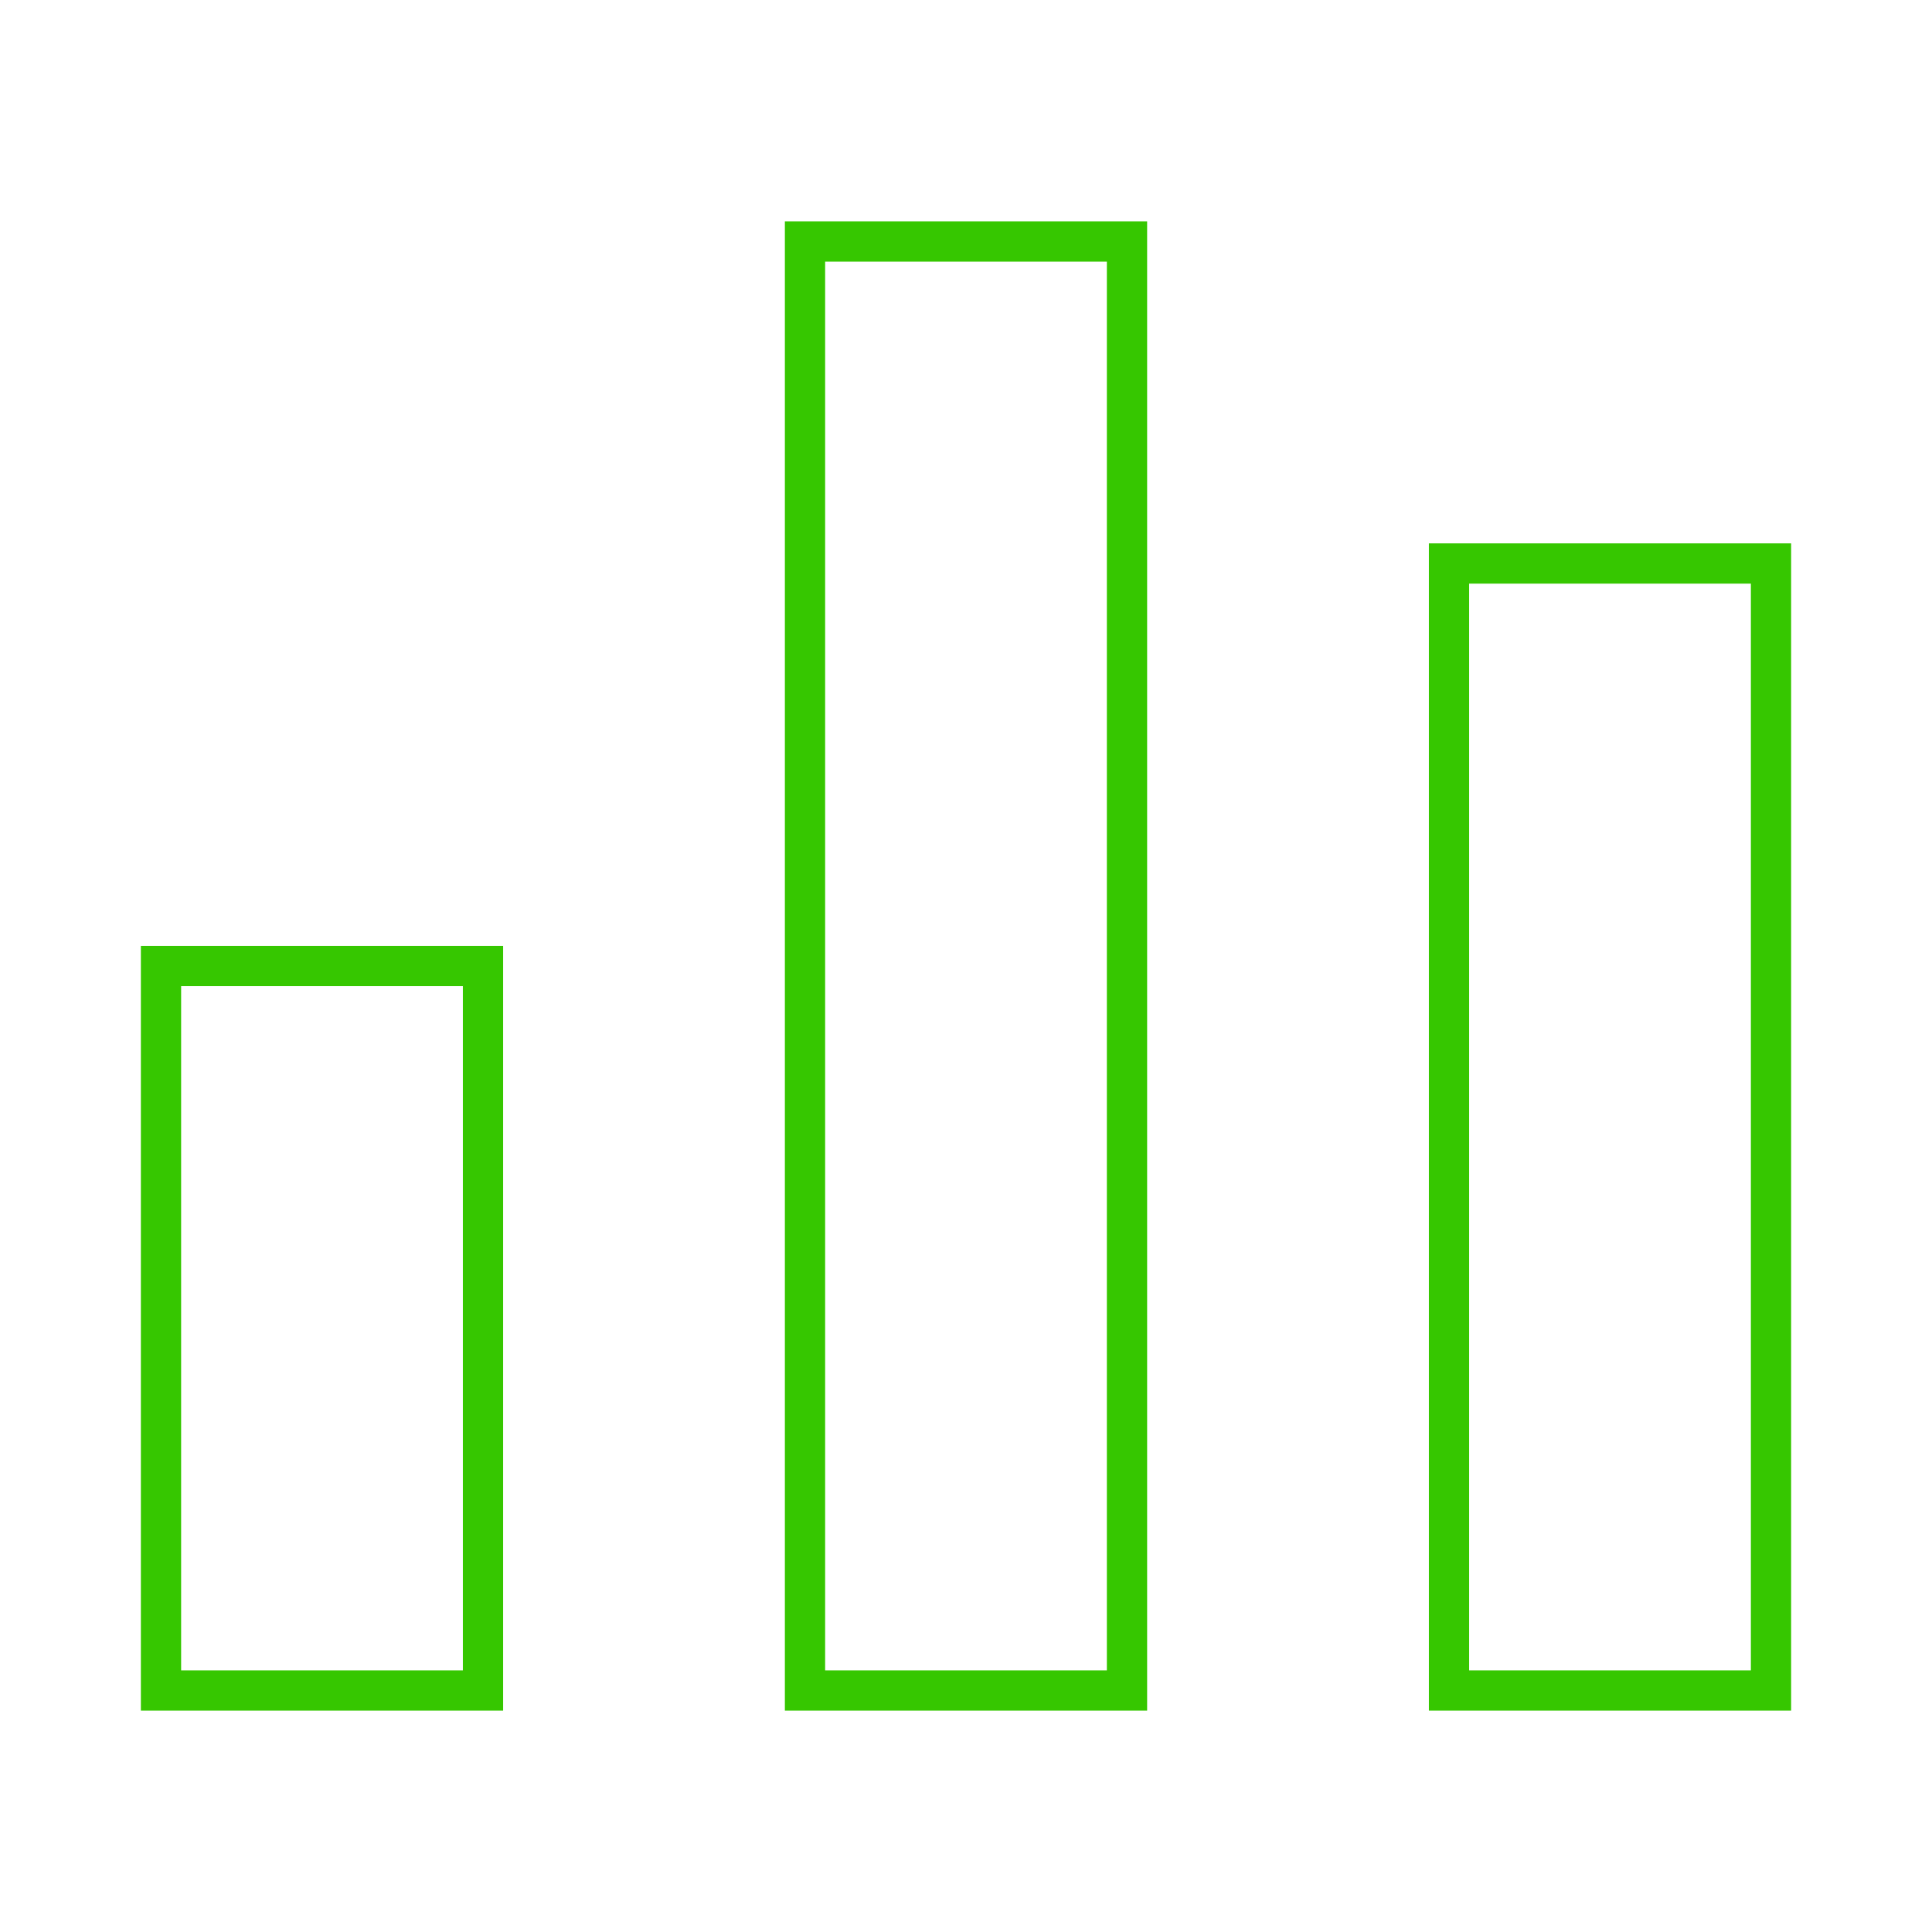 <?xml version="1.0" encoding="UTF-8"?> <svg xmlns="http://www.w3.org/2000/svg" role="img" width="48px" height="48px" viewBox="0 0 24 24" aria-labelledby="chartIconTitle" stroke="#36C700" stroke-width="0.5" stroke-linecap="square" stroke-linejoin="miter" fill="none" color="#36C700"><title id="chartIconTitle">Chart</title><polygon points="2 12 2 21 6 21 6 12"></polygon><polygon points="18 7 18 21 22 21 22 7"></polygon><polygon points="10 3 10 21 14 21 14 3"></polygon></svg> 